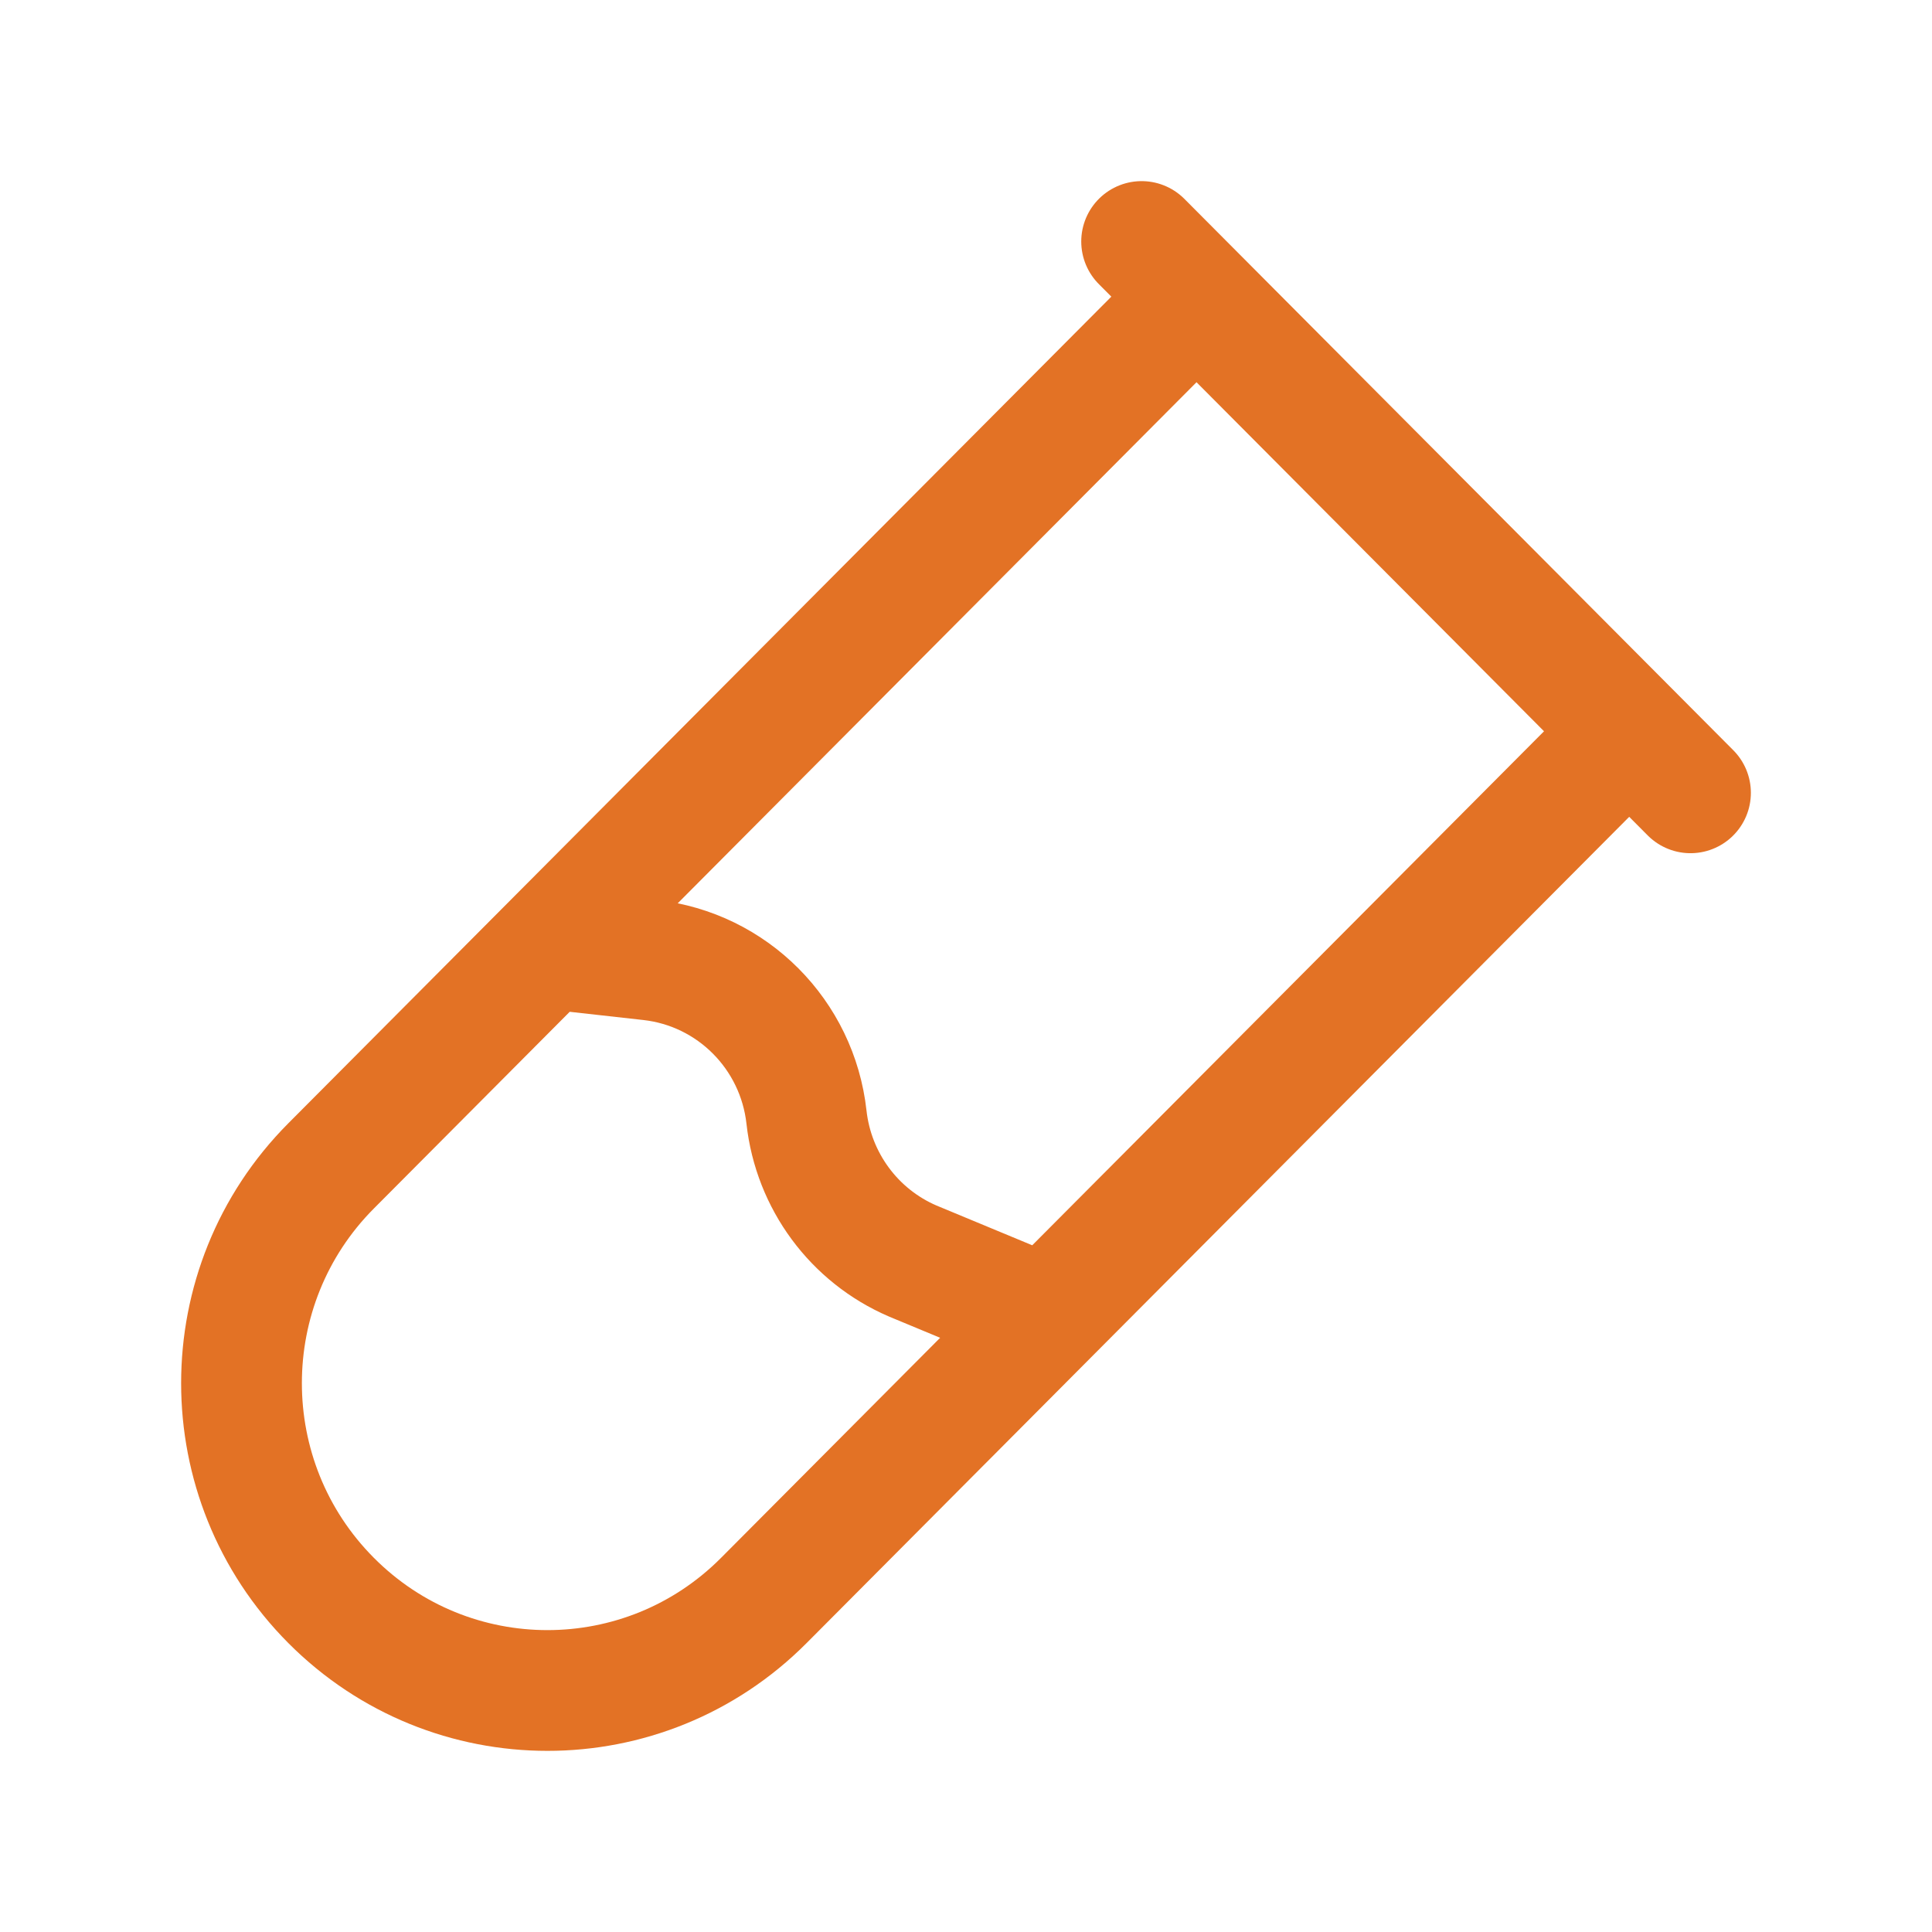 <?xml version="1.0" encoding="UTF-8"?>
<svg xmlns="http://www.w3.org/2000/svg" id="Layer_1" data-name="Layer 1" viewBox="0 0 800 800">
  <defs>
    <style>
      .cls-1 {
        fill: none;
        stroke: #e37225;
        stroke-linecap: round;
        stroke-miterlimit: 133.33;
        stroke-width: 50px;
      }
    </style>
  </defs>
  <path class="cls-1" d="M226.69,392.78l42.47,4.74c34.09,3.81,61,30.84,64.79,65.08,2.92,26.37,19.72,49.12,44,59.57l55.38,22.99M433.33,545.16l241.29-242.36-179.17-179.96L137.11,482.76c-49.48,49.7-49.48,130.27,0,179.96,49.48,49.7,129.69,49.7,179.17,0l117.05-117.57ZM700,328.29l-227.28-228.29"></path>
</svg>
